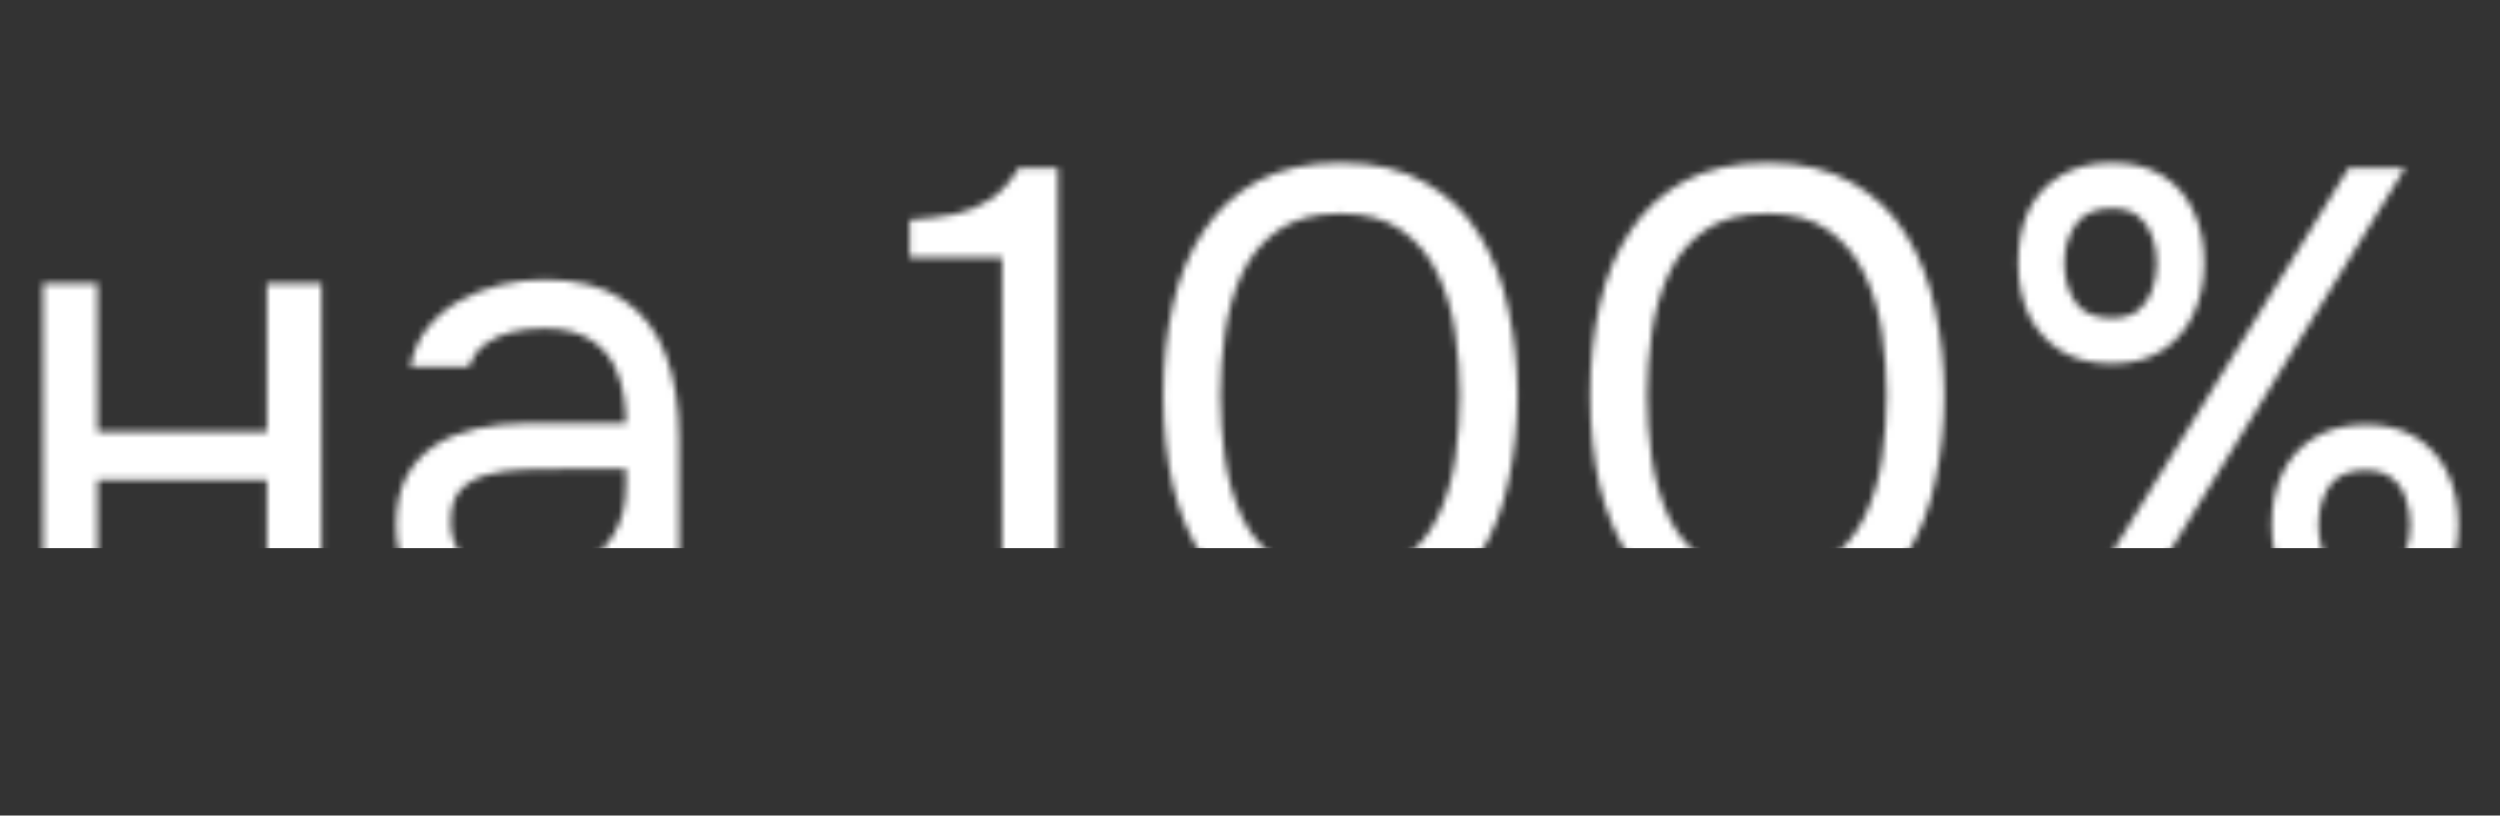 <?xml version="1.0" encoding="UTF-8"?> <svg xmlns="http://www.w3.org/2000/svg" width="374" height="122" viewBox="0 0 374 122" fill="none"><rect x="0" y="0" width="374" height="122" fill="#333333" stroke="none"/><mask id="mask0_10_88" style="mask-type:alpha" maskUnits="userSpaceOnUse" x="6" y="24" width="362" height="70"><path d="M6.432 93V42.408H14.592V64.584H39.936V42.408H48.096V93H39.936V71.784H14.592V93H6.432ZM77.219 93.576C74.915 93.576 72.674 93.288 70.499 92.712C68.386 92.072 66.466 91.144 64.739 89.928C63.075 88.648 61.73 87.08 60.706 85.224C59.746 83.304 59.267 81.096 59.267 78.6C59.267 75.72 59.779 73.288 60.803 71.304C61.891 69.32 63.331 67.752 65.123 66.6C66.915 65.448 68.995 64.616 71.362 64.104C73.731 63.592 76.195 63.336 78.754 63.336H93.635C93.635 60.456 93.219 57.96 92.386 55.848C91.618 53.736 90.338 52.104 88.546 50.952C86.754 49.736 84.386 49.128 81.442 49.128C79.65 49.128 77.987 49.32 76.451 49.704C74.915 50.088 73.603 50.696 72.514 51.528C71.427 52.36 70.626 53.48 70.115 54.888H61.379C61.827 52.584 62.691 50.632 63.971 49.032C65.314 47.368 66.915 46.024 68.77 45C70.691 43.912 72.739 43.112 74.915 42.6C77.091 42.088 79.266 41.832 81.442 41.832C86.306 41.832 90.21 42.824 93.154 44.808C96.099 46.728 98.243 49.48 99.587 53.064C100.931 56.584 101.603 60.776 101.603 65.64V93H94.787L94.306 86.568C92.898 88.488 91.203 89.96 89.219 90.984C87.234 92.008 85.186 92.68 83.075 93C81.026 93.384 79.075 93.576 77.219 93.576ZM77.987 86.376C81.186 86.376 83.939 85.864 86.243 84.84C88.611 83.752 90.434 82.184 91.715 80.136C92.995 78.088 93.635 75.592 93.635 72.648V70.152H84.707C82.594 70.152 80.514 70.184 78.466 70.248C76.418 70.312 74.562 70.568 72.898 71.016C71.234 71.464 69.891 72.232 68.867 73.32C67.906 74.408 67.427 75.976 67.427 78.024C67.427 79.944 67.906 81.512 68.867 82.728C69.891 83.944 71.203 84.872 72.802 85.512C74.466 86.088 76.195 86.376 77.987 86.376ZM149.912 93V38.568H136.088V32.904C138.648 32.712 140.92 32.424 142.904 32.04C144.888 31.592 146.648 30.856 148.184 29.832C149.784 28.744 151.192 27.176 152.408 25.128H158.264V93H149.912ZM200.531 93.768C195.795 93.768 191.731 92.904 188.339 91.176C185.011 89.384 182.291 86.92 180.179 83.784C178.067 80.584 176.499 76.904 175.475 72.744C174.515 68.52 174.035 63.976 174.035 59.112C174.035 54.248 174.515 49.736 175.475 45.576C176.435 41.352 177.971 37.672 180.083 34.536C182.195 31.336 184.915 28.84 188.243 27.048C191.635 25.256 195.731 24.36 200.531 24.36C205.587 24.36 209.811 25.352 213.203 27.336C216.659 29.256 219.379 31.88 221.363 35.208C223.411 38.536 224.851 42.28 225.683 46.44C226.579 50.536 227.027 54.76 227.027 59.112C227.027 63.464 226.579 67.72 225.683 71.88C224.851 75.976 223.411 79.688 221.363 83.016C219.379 86.28 216.659 88.904 213.203 90.888C209.811 92.808 205.587 93.768 200.531 93.768ZM200.531 86.184C204.307 86.184 207.347 85.384 209.651 83.784C212.019 82.12 213.843 79.944 215.123 77.256C216.403 74.568 217.267 71.656 217.715 68.52C218.163 65.32 218.387 62.184 218.387 59.112C218.387 56.104 218.163 53.032 217.715 49.896C217.267 46.696 216.403 43.752 215.123 41.064C213.843 38.312 212.019 36.104 209.651 34.44C207.347 32.776 204.307 31.944 200.531 31.944C196.691 31.944 193.587 32.776 191.219 34.44C188.851 36.104 187.027 38.312 185.747 41.064C184.531 43.752 183.699 46.696 183.251 49.896C182.803 53.032 182.579 56.104 182.579 59.112C182.579 62.184 182.803 65.32 183.251 68.52C183.699 71.656 184.531 74.568 185.747 77.256C187.027 79.944 188.851 82.12 191.219 83.784C193.587 85.384 196.691 86.184 200.531 86.184ZM264.374 93.768C259.638 93.768 255.574 92.904 252.182 91.176C248.854 89.384 246.134 86.92 244.022 83.784C241.91 80.584 240.342 76.904 239.318 72.744C238.358 68.52 237.878 63.976 237.878 59.112C237.878 54.248 238.358 49.736 239.318 45.576C240.278 41.352 241.814 37.672 243.926 34.536C246.038 31.336 248.758 28.84 252.086 27.048C255.478 25.256 259.574 24.36 264.374 24.36C269.43 24.36 273.654 25.352 277.046 27.336C280.502 29.256 283.222 31.88 285.206 35.208C287.254 38.536 288.694 42.28 289.526 46.44C290.422 50.536 290.87 54.76 290.87 59.112C290.87 63.464 290.422 67.72 289.526 71.88C288.694 75.976 287.254 79.688 285.206 83.016C283.222 86.28 280.502 88.904 277.046 90.888C273.654 92.808 269.43 93.768 264.374 93.768ZM264.374 86.184C268.15 86.184 271.19 85.384 273.494 83.784C275.862 82.12 277.686 79.944 278.966 77.256C280.246 74.568 281.11 71.656 281.558 68.52C282.006 65.32 282.23 62.184 282.23 59.112C282.23 56.104 282.006 53.032 281.558 49.896C281.11 46.696 280.246 43.752 278.966 41.064C277.686 38.312 275.862 36.104 273.494 34.44C271.19 32.776 268.15 31.944 264.374 31.944C260.534 31.944 257.43 32.776 255.062 34.44C252.694 36.104 250.87 38.312 249.59 41.064C248.374 43.752 247.542 46.696 247.094 49.896C246.646 53.032 246.422 56.104 246.422 59.112C246.422 62.184 246.646 65.32 247.094 68.52C247.542 71.656 248.374 74.568 249.59 77.256C250.87 79.944 252.694 82.12 255.062 83.784C257.43 85.384 260.534 86.184 264.374 86.184ZM309.594 93L351.354 25.128H359.802L318.138 93H309.594ZM353.946 93.576C350.874 93.576 348.282 92.904 346.17 91.56C344.122 90.216 342.554 88.424 341.466 86.184C340.378 83.88 339.834 81.32 339.834 78.504C339.834 75.56 340.378 72.968 341.466 70.728C342.554 68.488 344.154 66.728 346.266 65.448C348.378 64.168 350.938 63.528 353.946 63.528C356.89 63.528 359.386 64.168 361.434 65.448C363.482 66.728 365.05 68.488 366.138 70.728C367.226 72.968 367.77 75.56 367.77 78.504C367.77 81.32 367.226 83.88 366.138 86.184C365.05 88.424 363.482 90.216 361.434 91.56C359.386 92.904 356.89 93.576 353.946 93.576ZM353.85 86.76C355.514 86.76 356.826 86.376 357.786 85.608C358.81 84.84 359.514 83.816 359.898 82.536C360.346 81.256 360.57 79.912 360.57 78.504C360.57 77.096 360.346 75.784 359.898 74.568C359.514 73.288 358.81 72.264 357.786 71.496C356.826 70.728 355.514 70.344 353.85 70.344C351.29 70.344 349.466 71.176 348.378 72.84C347.354 74.504 346.842 76.392 346.842 78.504C346.842 80.744 347.386 82.696 348.474 84.36C349.562 85.96 351.354 86.76 353.85 86.76ZM315.93 54.408C312.858 54.408 310.266 53.736 308.154 52.392C306.106 51.048 304.538 49.256 303.45 47.016C302.426 44.712 301.914 42.152 301.914 39.336C301.914 36.392 302.426 33.8 303.45 31.56C304.538 29.32 306.138 27.56 308.25 26.28C310.362 25 312.922 24.36 315.93 24.36C318.938 24.36 321.466 25 323.514 26.28C325.562 27.56 327.098 29.32 328.122 31.56C329.21 33.8 329.754 36.392 329.754 39.336C329.754 42.152 329.21 44.712 328.122 47.016C327.098 49.256 325.562 51.048 323.514 52.392C321.466 53.736 318.938 54.408 315.93 54.408ZM315.93 47.592C317.594 47.592 318.906 47.208 319.866 46.44C320.826 45.672 321.53 44.648 321.978 43.368C322.426 42.088 322.65 40.744 322.65 39.336C322.65 37.928 322.426 36.616 321.978 35.4C321.53 34.12 320.826 33.096 319.866 32.328C318.906 31.56 317.594 31.176 315.93 31.176C313.37 31.176 311.546 32.008 310.458 33.672C309.37 35.336 308.826 37.224 308.826 39.336C308.826 41.576 309.37 43.528 310.458 45.192C311.546 46.792 313.37 47.592 315.93 47.592Z" fill="white"></path></mask><g mask="url(#mask0_10_88)"><rect width="399" height="64" transform="matrix(1 0 0 -1 5 82)" fill="white"></rect></g></svg> 